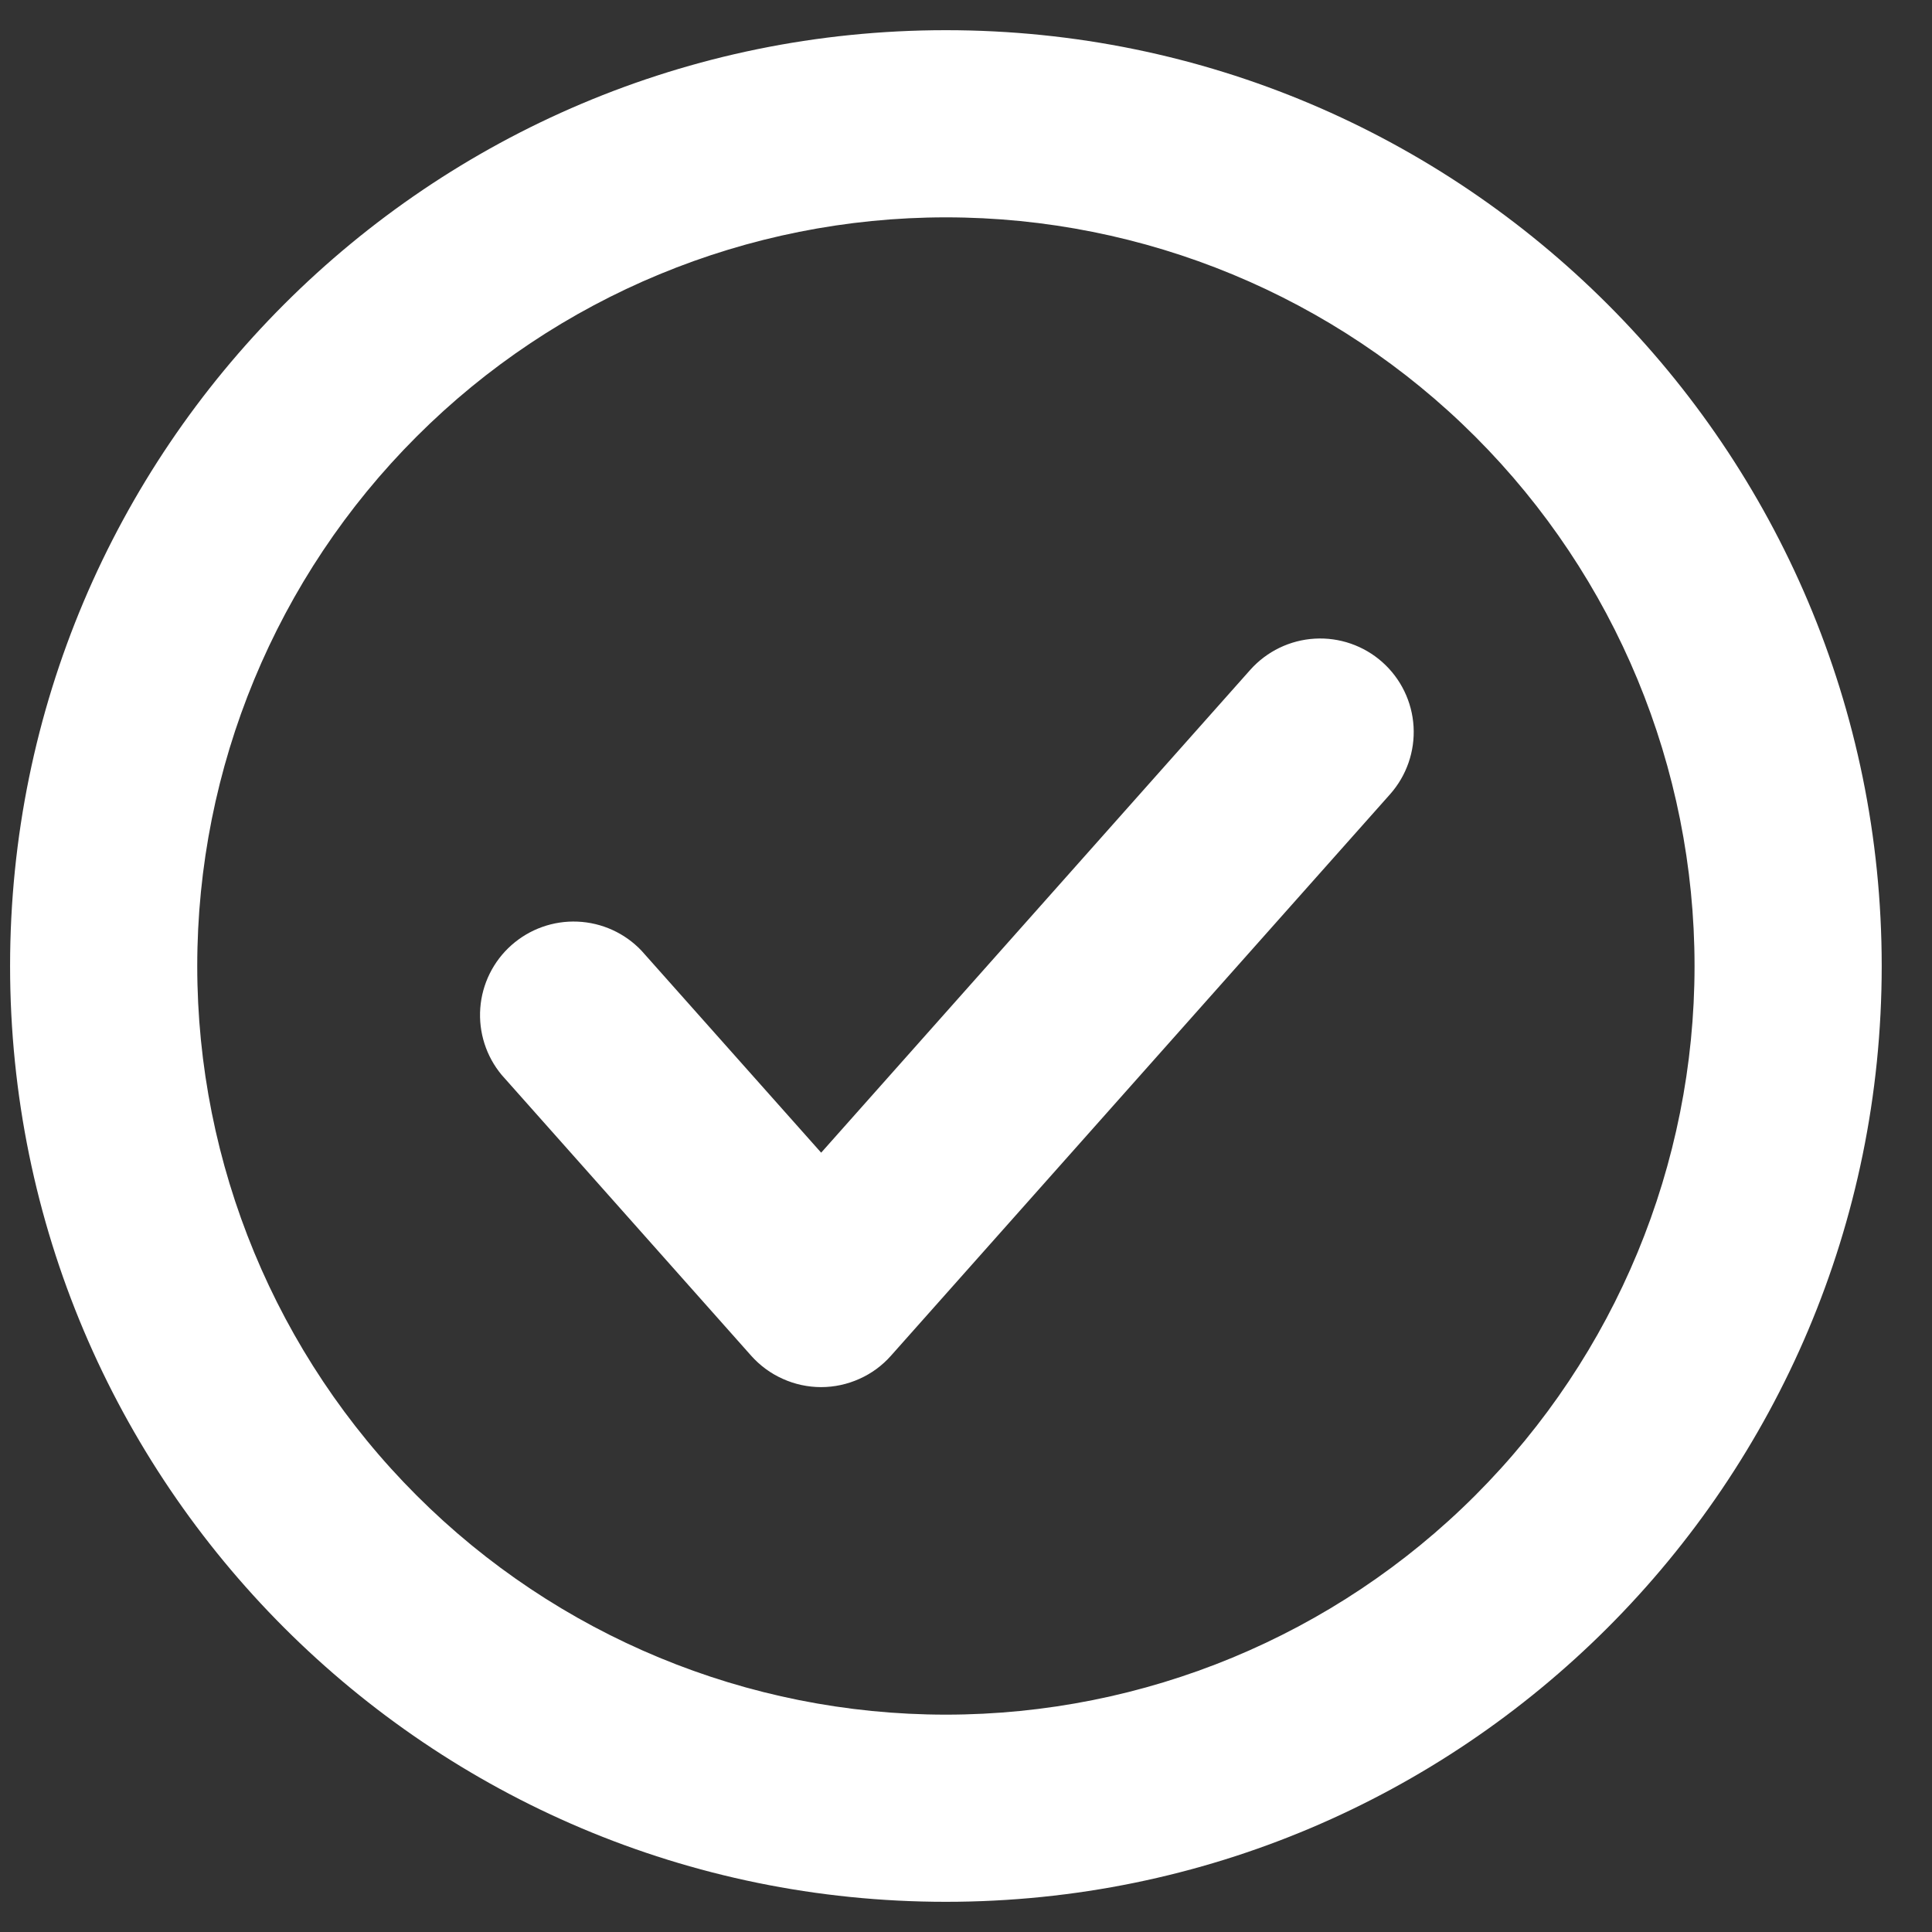 <svg xmlns="http://www.w3.org/2000/svg" width="32" height="32" viewBox="0 0 32 32" fill="none"><rect x="0" y="0" width="32" height="32" fill="#333333" stroke="none"/><path d="M15.667 3.6C12.378 3.6 9.224 4.906 6.899 7.232C4.573 9.557 3.267 12.711 3.267 16C3.267 19.289 4.573 22.443 6.899 24.768C9.224 27.094 12.378 28.4 15.667 28.4C18.955 28.4 22.109 27.094 24.435 24.768C26.76 22.443 28.067 19.289 28.067 16C28.067 12.711 26.76 9.557 24.435 7.232C22.109 4.906 18.955 3.6 15.667 3.6ZM0.167 16C0.167 7.439 7.106 0.5 15.667 0.5C24.227 0.5 31.167 7.439 31.167 16C31.167 24.561 24.227 31.5 15.667 31.5C7.106 31.5 0.167 24.561 0.167 16ZM22.896 10.967C23.203 11.24 23.389 11.624 23.413 12.034C23.437 12.444 23.297 12.847 23.025 13.154L14.758 22.454C14.613 22.618 14.435 22.749 14.235 22.838C14.035 22.928 13.819 22.975 13.6 22.975C13.381 22.975 13.164 22.928 12.965 22.838C12.765 22.749 12.587 22.618 12.441 22.454L8.309 17.804C8.052 17.495 7.925 17.098 7.955 16.697C7.985 16.296 8.17 15.922 8.471 15.655C8.772 15.388 9.164 15.248 9.566 15.265C9.968 15.282 10.348 15.454 10.625 15.746L13.601 19.092L20.709 11.094C20.982 10.788 21.366 10.602 21.776 10.578C22.186 10.554 22.589 10.694 22.896 10.967Z" fill="white"></path></svg>